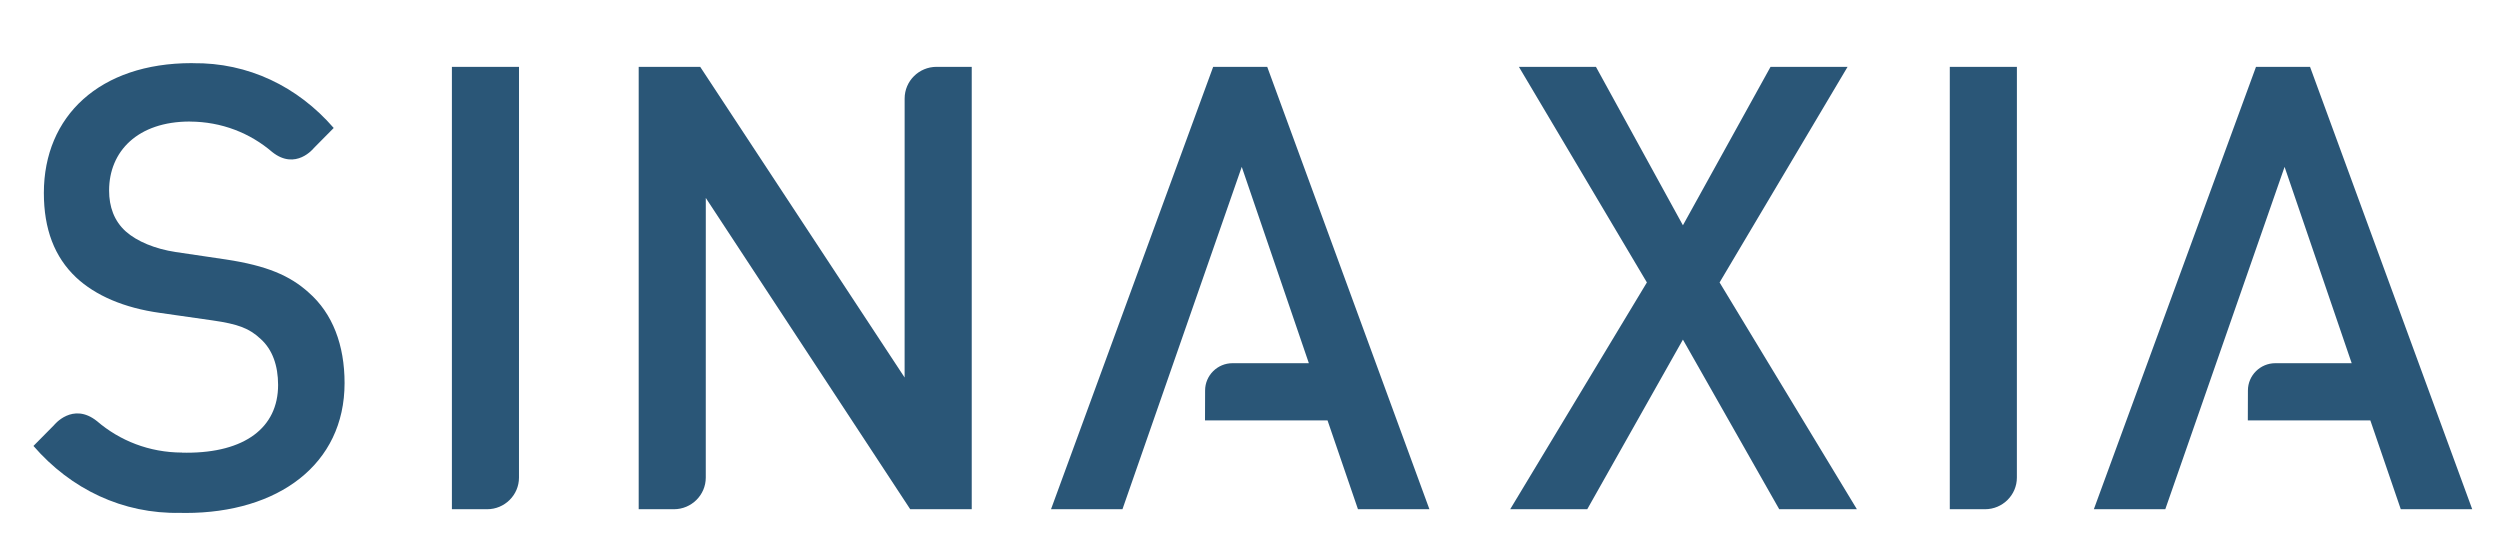 <?xml version="1.0" encoding="utf-8"?>
<!-- Generator: Adobe Illustrator 23.0.4, SVG Export Plug-In . SVG Version: 6.00 Build 0)  -->
<svg version="1.1" id="Calque_1" xmlns="http://www.w3.org/2000/svg" xmlns:xlink="http://www.w3.org/1999/xlink" x="0px" y="0px"
	 viewBox="0 0 180 40" style="enable-background:new 0 0 180 40;" xml:space="preserve">
<style type="text/css">
	.st0{fill:#2A5677;}
</style>
<g>
	<polygon class="st0" points="133.025,4.813 127.479,4.813 121.17,16.221 114.908,4.813 
		109.361,4.813 118.576,20.336 108.734,36.664 114.282,36.664 121.17,24.452 
		128.104,36.664 133.696,36.664 123.81,20.336 	"/>
	<path class="st0" d="M140.385,36.663l2.537,0.001c1.261,0,2.293-1.02,2.293-2.278
		l0.002-29.573h-4.832V36.663z"/>
	<path class="st0" d="M65.134,7.092l-0.002,20.088L50.415,4.813h-4.429v31.85l2.537,0.001
		c1.261,0,2.293-1.02,2.293-2.278l0.002-20.134l14.718,22.412h4.429V4.814
		l-2.537-0.001C66.166,4.813,65.134,5.834,65.134,7.092z"/>
	<path class="st0" d="M166.323,4.813h-3.891l-11.675,31.851h5.144l8.589-24.649
		l4.832,14.137l-5.496-0.002c-1.087,0-1.976,0.88-1.976,1.965l-0.007,2.152h0.007
		h8.814l2.192,6.397H178L166.323,4.813z"/>
	<path class="st0" d="M87.348,4.813L75.673,36.664h5.144l8.589-24.649l4.832,14.137
		l-5.496-0.002c-1.087,0-1.975,0.88-1.975,1.965l-0.007,2.152h0.007h8.814
		l2.192,6.397h5.144L91.24,4.813H87.348z"/>
	<path class="st0" d="M22.215,21.052c-1.342-1.208-2.998-1.924-5.95-2.371l-3.624-0.537
		c-1.476-0.224-2.773-0.761-3.579-1.476c-0.85-0.76-1.207-1.789-1.207-2.952
		c0-2.818,2.057-4.966,5.815-4.966c0.001,0,0.001,0,0.002,0v0.004
		c2.288,0.007,4.34,0.83,5.922,2.187c1.703,1.364,3-0.279,3-0.279
		l1.433-1.448C21.431,6.22,17.865,4.499,13.887,4.55V4.546
		c-0.027-0-0.054-0.001-0.082-0.001c-6.62,0-10.647,3.802-10.647,9.35
		c0,2.594,0.76,4.608,2.326,6.084c1.387,1.297,3.445,2.192,6.04,2.55
		l3.757,0.537c1.879,0.268,2.684,0.581,3.489,1.342
		c0.85,0.761,1.253,1.924,1.253,3.311c0,3.086-2.416,4.876-6.576,4.876
		c-0.115,0-0.228-0.003-0.341-0.005v-0.005c-2.364-0.007-4.484-0.857-6.119-2.259
		c-1.759-1.41-3.099,0.287-3.099,0.287L2.408,32.108
		c2.704,3.118,6.425,4.902,10.571,4.819c0.126,0.002,0.25,0.006,0.378,0.006
		c6.666,0,11.452-3.489,11.452-9.35C24.809,24.854,23.959,22.573,22.215,21.052z"/>
	<path class="st0" d="M32.537,36.663l2.537,0.001c1.261,0,2.293-1.02,2.293-2.278
		l0.002-29.573h-4.832V36.663z"/>
</g>
</svg>
